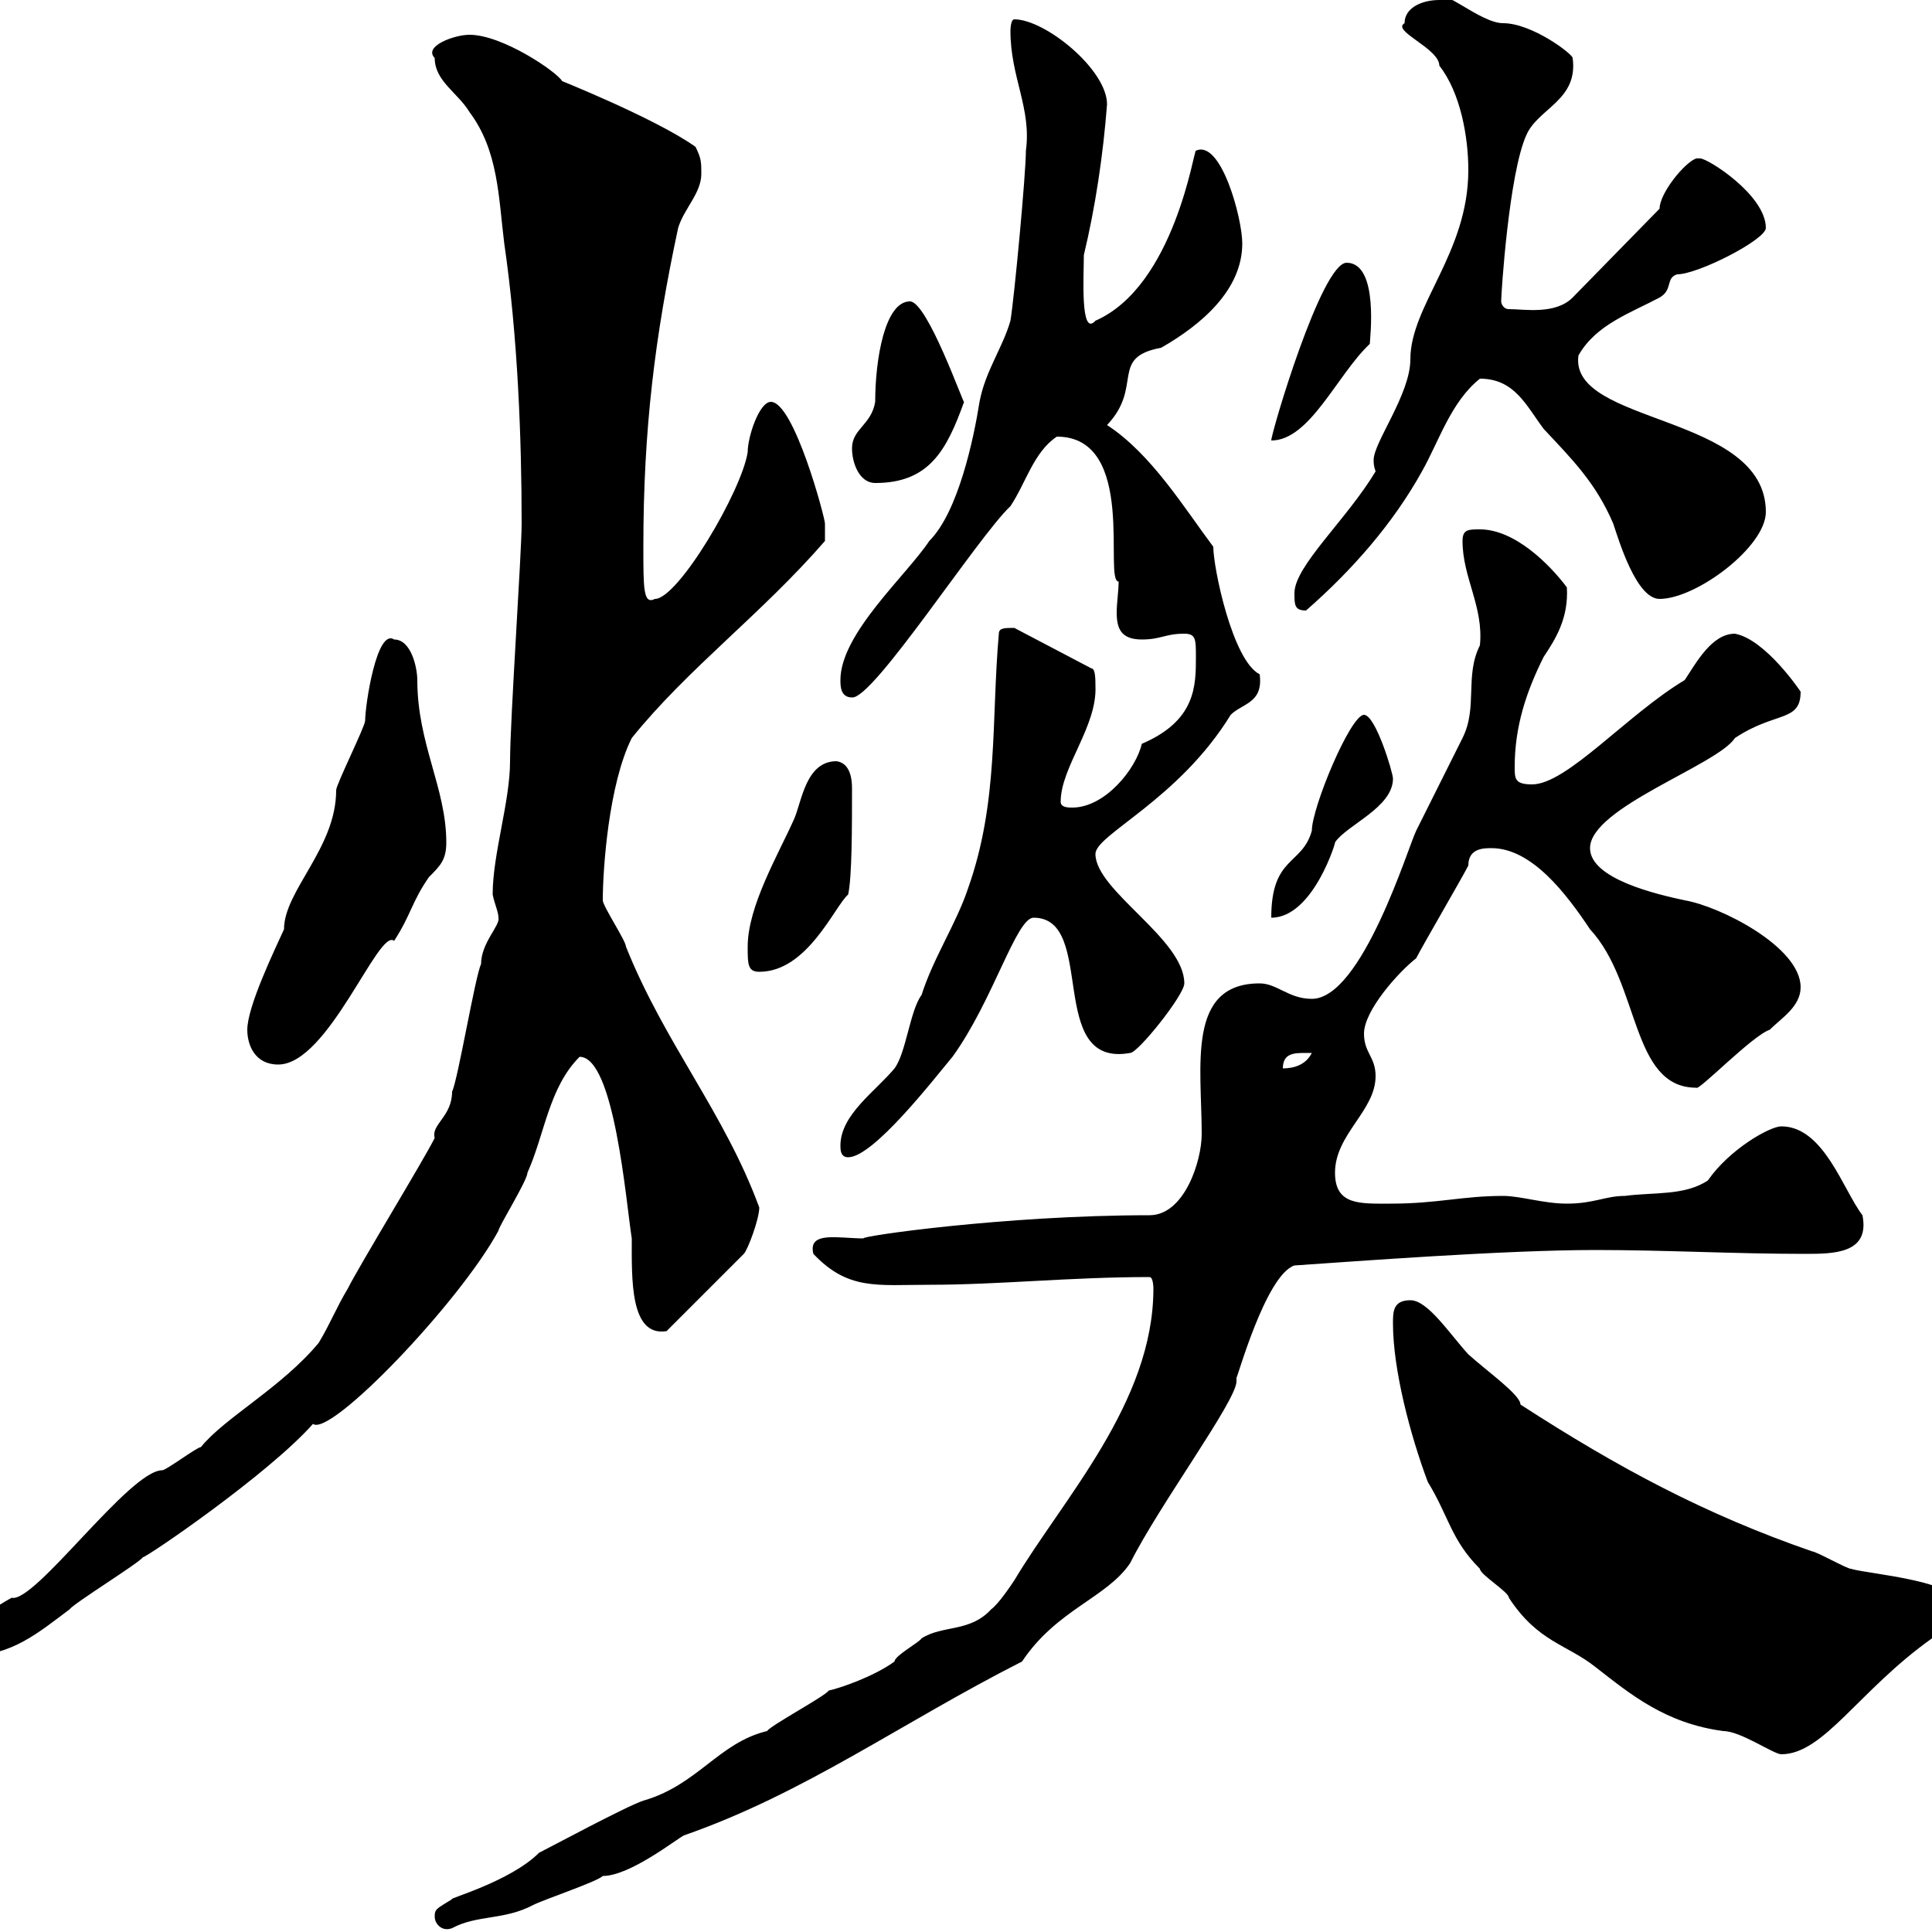 <svg xmlns="http://www.w3.org/2000/svg" xmlns:xlink="http://www.w3.org/1999/xlink" width="300" height="300"><path d="M67.50 297.60C67.50 298.80 68.70 300 70.20 299.40C74.10 297.30 78.30 298.20 82.80 295.80C84.60 294.90 92.70 292.20 93.60 291.30C97.80 291.30 105 285.60 106.20 285C125.10 278.40 139.80 267.60 158.70 258C164.10 249.90 171.90 248.10 175.50 242.70C180 233.70 192 217.50 192 214.50C192 214.50 192 213.90 192 213.90C192 214.50 196.50 198 201 196.50C210 195.90 233.40 194.10 247.80 194.10C258.60 194.10 269.40 194.70 280.20 194.70C284.70 194.70 290.40 194.70 289.20 188.70C286.20 184.80 283.20 174.90 276.60 174.90C274.80 174.90 268.50 178.50 265.20 183.30C261.60 185.70 256.80 185.10 252.30 185.70C249.30 185.70 247.50 186.90 243.30 186.90C239.70 186.90 236.10 185.70 233.40 185.70C227.10 185.70 223.20 186.90 216 186.90C211.20 186.90 207.30 187.20 207.30 182.10C207.30 176.10 213.60 172.50 213.60 167.10C213.60 164.10 211.80 163.50 211.80 160.50C211.80 156.90 217.20 150.90 219.90 148.80C220.80 147 227.10 136.20 228 134.40C228 131.70 230.40 131.70 231.60 131.70C237.90 131.70 243.30 138.90 246.90 144.30C254.70 152.70 253.20 168.90 263.40 168.90C263.70 169.50 272.10 160.80 274.80 159.90C276.60 158.10 279.60 156.30 279.60 153.30C279.60 147 267 140.70 261.60 139.80C257.40 138.90 246.90 136.50 246.90 131.70C246.90 125.40 266.70 118.80 269.40 114.60C275.70 110.40 279.60 112.20 279.60 107.40C279.60 107.40 274.20 99.30 269.40 98.40C265.80 98.40 263.40 102.90 261.60 105.60C252.60 111 243.30 121.80 237.90 121.80C235.20 121.80 235.20 120.90 235.20 119.10C235.20 112.80 237 107.40 239.70 102C241.50 99.30 243.60 96 243.30 91.20C240.60 87.60 235.20 82.20 229.80 82.20C228 82.20 227.10 82.20 227.10 84C227.10 89.70 230.40 94.20 229.80 100.20C227.40 105 229.50 109.80 227.10 114.60C226.20 116.40 220.80 127.20 219.90 129C218.70 131.40 211.50 155.10 203.70 155.10C200.10 155.10 198.30 152.70 195.60 152.70C184.20 152.70 186.60 165.60 186.60 176.10C186.60 180.30 183.90 188.70 178.50 188.70C156 188.70 133.20 192 134.10 192.30C130.20 192.30 125.40 191.10 126.30 194.70C131.70 200.40 136.20 199.50 144.30 199.50C155.10 199.50 166.20 198.30 178.50 198.30C179.10 198.30 179.10 200.10 179.10 200.10C179.10 217.80 165 232.80 157.50 245.40C156.90 246.30 155.10 249 153.90 249.90C150.60 253.50 146.40 252.30 143.10 254.40C142.80 255 138.90 257.10 138.90 258C135.60 260.40 130.20 262.20 128.70 262.50C128.10 263.40 119.70 267.90 119.10 268.80C111.60 270.60 108.30 277.20 99.90 279.60C97.20 280.50 85.50 286.80 83.70 287.70C79.20 292.20 69.30 294.90 70.20 294.90C67.80 296.40 67.50 296.40 67.50 297.60ZM216.30 205.50C216.30 212.70 219 222.90 221.70 230.10C225 235.50 225.30 239.10 229.80 243.60C229.80 244.50 234.30 247.20 234.30 248.10C238.80 255 243.30 255.30 247.80 258.90C253.20 263.10 258.60 267.60 267.60 268.80C270.30 268.80 275.40 272.40 276.60 272.40C283.20 272.40 288.60 262.50 300 254.40C301.80 253.50 304.80 251.70 304.80 249.90C304.80 245.40 290.40 244.50 287.40 243.60C286.80 243.60 282 240.90 281.40 240.90C264.90 235.20 251.40 228 236.10 218.10C236.10 216.60 231 213 228 210.30C225 207 221.70 201.90 219 201.90C216.30 201.90 216.30 203.70 216.30 205.50ZM67.50 176.70C65.70 180.30 55.80 196.50 54 200.10C52.20 203.10 51.30 205.50 49.50 208.50C43.80 215.40 34.80 220.20 31.20 224.70C30.60 224.70 25.80 228.30 25.20 228.30C20.10 228.30 5.40 249 1.80 248.10C-3 250.80-4.80 252.60-4.80 257.10C1.80 257.10 6 253.50 10.80 249.90C11.40 249 21.60 242.70 22.20 241.80C22.80 241.80 41.70 228.90 48.60 221.10C51.30 223.20 71.40 202.20 77.40 191.10C77.40 190.50 81.90 183.30 81.90 182.10C84.60 176.10 85.20 168.90 90 164.10C95.40 164.10 97.20 186.60 98.10 192.30C98.10 198.60 97.80 207.60 103.50 206.70L115.50 194.70C116.10 194.10 117.90 189.30 117.90 187.50C112.50 172.80 103.20 162 97.20 147C97.20 146.10 93.60 140.70 93.60 139.80C93.60 135 94.50 121.80 98.10 114.60C106.80 103.80 118.20 95.40 128.10 84C128.10 84 128.10 82.20 128.10 81.30C128.10 80.40 123.30 62.40 119.70 62.40C117.90 62.40 116.10 67.80 116.10 70.20C115.20 76.20 105.30 93 101.70 93C99.90 93.90 99.90 91.50 99.90 84.90C99.90 66.60 101.70 52.20 105.30 35.40C106.20 32.40 108.90 30 108.90 27C108.90 25.20 108.90 24.60 108 22.80C101.70 18.30 85.80 12 87.30 12.60C86.40 11.10 78 5.40 72.90 5.40C70.50 5.40 65.70 7.20 67.50 9C67.50 12.60 71.10 14.40 72.90 17.40C77.40 23.40 77.40 30.60 78.30 37.80C80.40 52.20 81 68.10 81 81.30C81 85.80 79.20 111.90 79.20 118.20C79.20 124.50 76.50 132.60 76.50 138.90C76.80 140.40 77.40 141.60 77.40 142.50C77.70 143.70 74.70 146.40 74.70 149.70C73.80 151.50 71.10 167.70 70.20 169.50C70.20 173.40 66.90 174.60 67.50 176.70ZM130.50 177.90C130.50 178.50 130.50 179.70 131.70 179.70C135.60 179.70 144.90 167.70 147.90 164.10C154.20 155.40 157.80 142.50 160.50 142.50C170.40 142.50 162.30 165.90 175.50 163.50C176.70 163.50 183.90 154.50 183.90 152.70C183.90 145.80 170.10 138.30 170.10 132.60C170.10 129.60 183 124.20 191.10 111C192.90 109.20 196.20 109.20 195.60 104.70C191.40 102.60 188.40 88.20 188.40 84.90C183.90 78.90 178.80 70.50 171.90 66C177.60 60 172.20 55.50 180.30 54C186.60 50.40 192.90 45 192.90 37.80C192.90 33.90 189.60 21.60 185.70 23.40C185.40 23.10 182.40 44.40 170.10 49.80C167.70 52.50 168.30 42.60 168.30 39.60C170.10 32.10 171.30 24 171.90 16.20C171.90 10.80 162.30 3 157.50 3C156.90 3 156.90 4.80 156.90 4.80C156.90 12 160.20 16.80 159.30 23.40C159.30 27 157.50 46.20 156.90 49.80C155.70 54 153 57.60 152.10 62.40C151.20 68.10 148.80 79.50 144.30 84C140.70 89.40 130.50 98.40 130.50 105.60C130.50 106.50 130.50 108.30 132.30 108.30C135.60 108.60 151.80 83.40 156.90 78.60C159.30 75 160.50 70.20 164.10 67.80C176.70 67.80 171.30 90.30 173.70 90.30C173.70 91.80 173.40 93.60 173.40 95.10C173.40 97.50 174 99.30 177.30 99.30C180.30 99.30 180.90 98.40 183.90 98.40C185.70 98.40 185.70 99.30 185.70 102C185.70 106.50 185.70 111.90 177.30 115.50C176.40 119.40 171.60 125.40 166.50 125.40C165.90 125.40 164.70 125.40 164.70 124.50C164.70 119.10 170.40 112.80 170.10 106.50C170.10 105.60 170.10 103.80 169.50 103.80L157.50 97.50C156 97.50 155.10 97.50 155.10 98.40C153.90 111.90 155.10 124.50 150.30 138C148.50 143.40 144.90 148.80 143.10 154.50C141.30 156.90 140.70 163.50 138.90 165.90C135.90 169.50 130.50 173.10 130.50 177.90ZM38.40 159.90C38.40 162.30 39.60 165.30 43.20 165.30C51 165.30 58.80 144 61.20 146.10C63.90 141.90 63.90 140.10 66.60 136.20C68.40 134.40 69.30 133.50 69.30 130.80C69.30 122.40 64.80 115.50 64.80 105.60C64.80 103.80 63.90 99.30 61.20 99.30C58.50 97.50 56.70 109.50 56.70 111.90C56.70 112.80 52.20 121.80 52.20 122.70C52.20 131.70 44.10 138.30 44.10 144.30C42.60 147.60 38.40 156.30 38.40 159.90ZM202.80 163.50C202.80 163.50 203.70 163.50 203.70 163.50C202.80 165.30 201 165.90 199.20 165.90C199.20 163.50 201 163.50 202.80 163.50ZM116.10 147C116.10 149.70 116.10 150.90 117.90 150.90C125.40 150.90 129.60 140.70 131.70 138.90C132.30 136.20 132.30 128.40 132.30 122.40C132.30 120.90 132 118.50 129.90 118.20C125.10 118.20 124.50 124.50 123.30 127.20C120.90 132.60 116.10 140.70 116.10 147ZM211.80 111C209.70 111 203.70 125.40 203.70 129C202.20 134.40 197.40 132.90 197.40 142.50C204 142.50 207.60 130.20 207.30 130.80C209.10 128.10 216.30 125.40 216.30 120.90C216.30 120 213.60 111 211.80 111ZM201 92.10C201 93.90 201 94.80 202.80 94.80C210 88.50 216.30 81.30 220.80 73.20C223.50 68.40 225.30 62.40 229.80 58.80C235.20 58.80 237 63 239.70 66.60C244.20 71.40 247.80 75 250.50 81.30C251.40 84 254.10 93 257.70 93C263.40 93 274.20 84.90 274.20 79.50C274.20 64.20 243.60 66 245.10 55.20C247.80 50.40 253.20 48.60 257.70 46.20C259.80 45 258.60 43.20 260.40 42.60C263.70 42.60 274.20 37.20 274.20 35.40C274.20 30.30 265.20 24.60 264 24.60C264 24.60 263.40 24.60 263.40 24.60C261.60 25.20 257.70 30 257.70 32.40L244.20 46.20C241.50 48.90 236.70 48 234.30 48C233.40 48 233.10 47.10 233.10 46.80C233.10 45.60 234.30 27 237 21C238.80 16.80 245.10 15.60 244.20 9C244.20 8.40 237.90 3.60 233.40 3.60C229.80 3.60 223.50-2.40 223.50 0C220.80 0 218.10 1.20 218.10 3.60C216 4.80 223.50 7.50 223.50 10.20C226.80 14.40 228 21.30 228 26.40C228 39.30 219 47.40 219 55.80C219 61.20 213.30 68.70 213.30 71.40C213.30 72 213.30 72.30 213.60 73.20C209.10 80.70 201 87.90 201 92.10ZM132.30 69.60C132.30 72 133.50 75 135.90 75C144.30 75 147 69.90 149.70 62.40C149.70 63 144 46.80 141.30 46.80C137.40 46.80 135.90 55.80 135.90 62.40C135.30 66 132.30 66.60 132.30 69.60ZM209.10 40.80C205.20 40.80 197.40 67.20 197.40 68.40C203.40 68.40 207.60 58.20 212.70 53.40C212.70 52.80 214.20 40.80 209.10 40.80Z"/></svg>